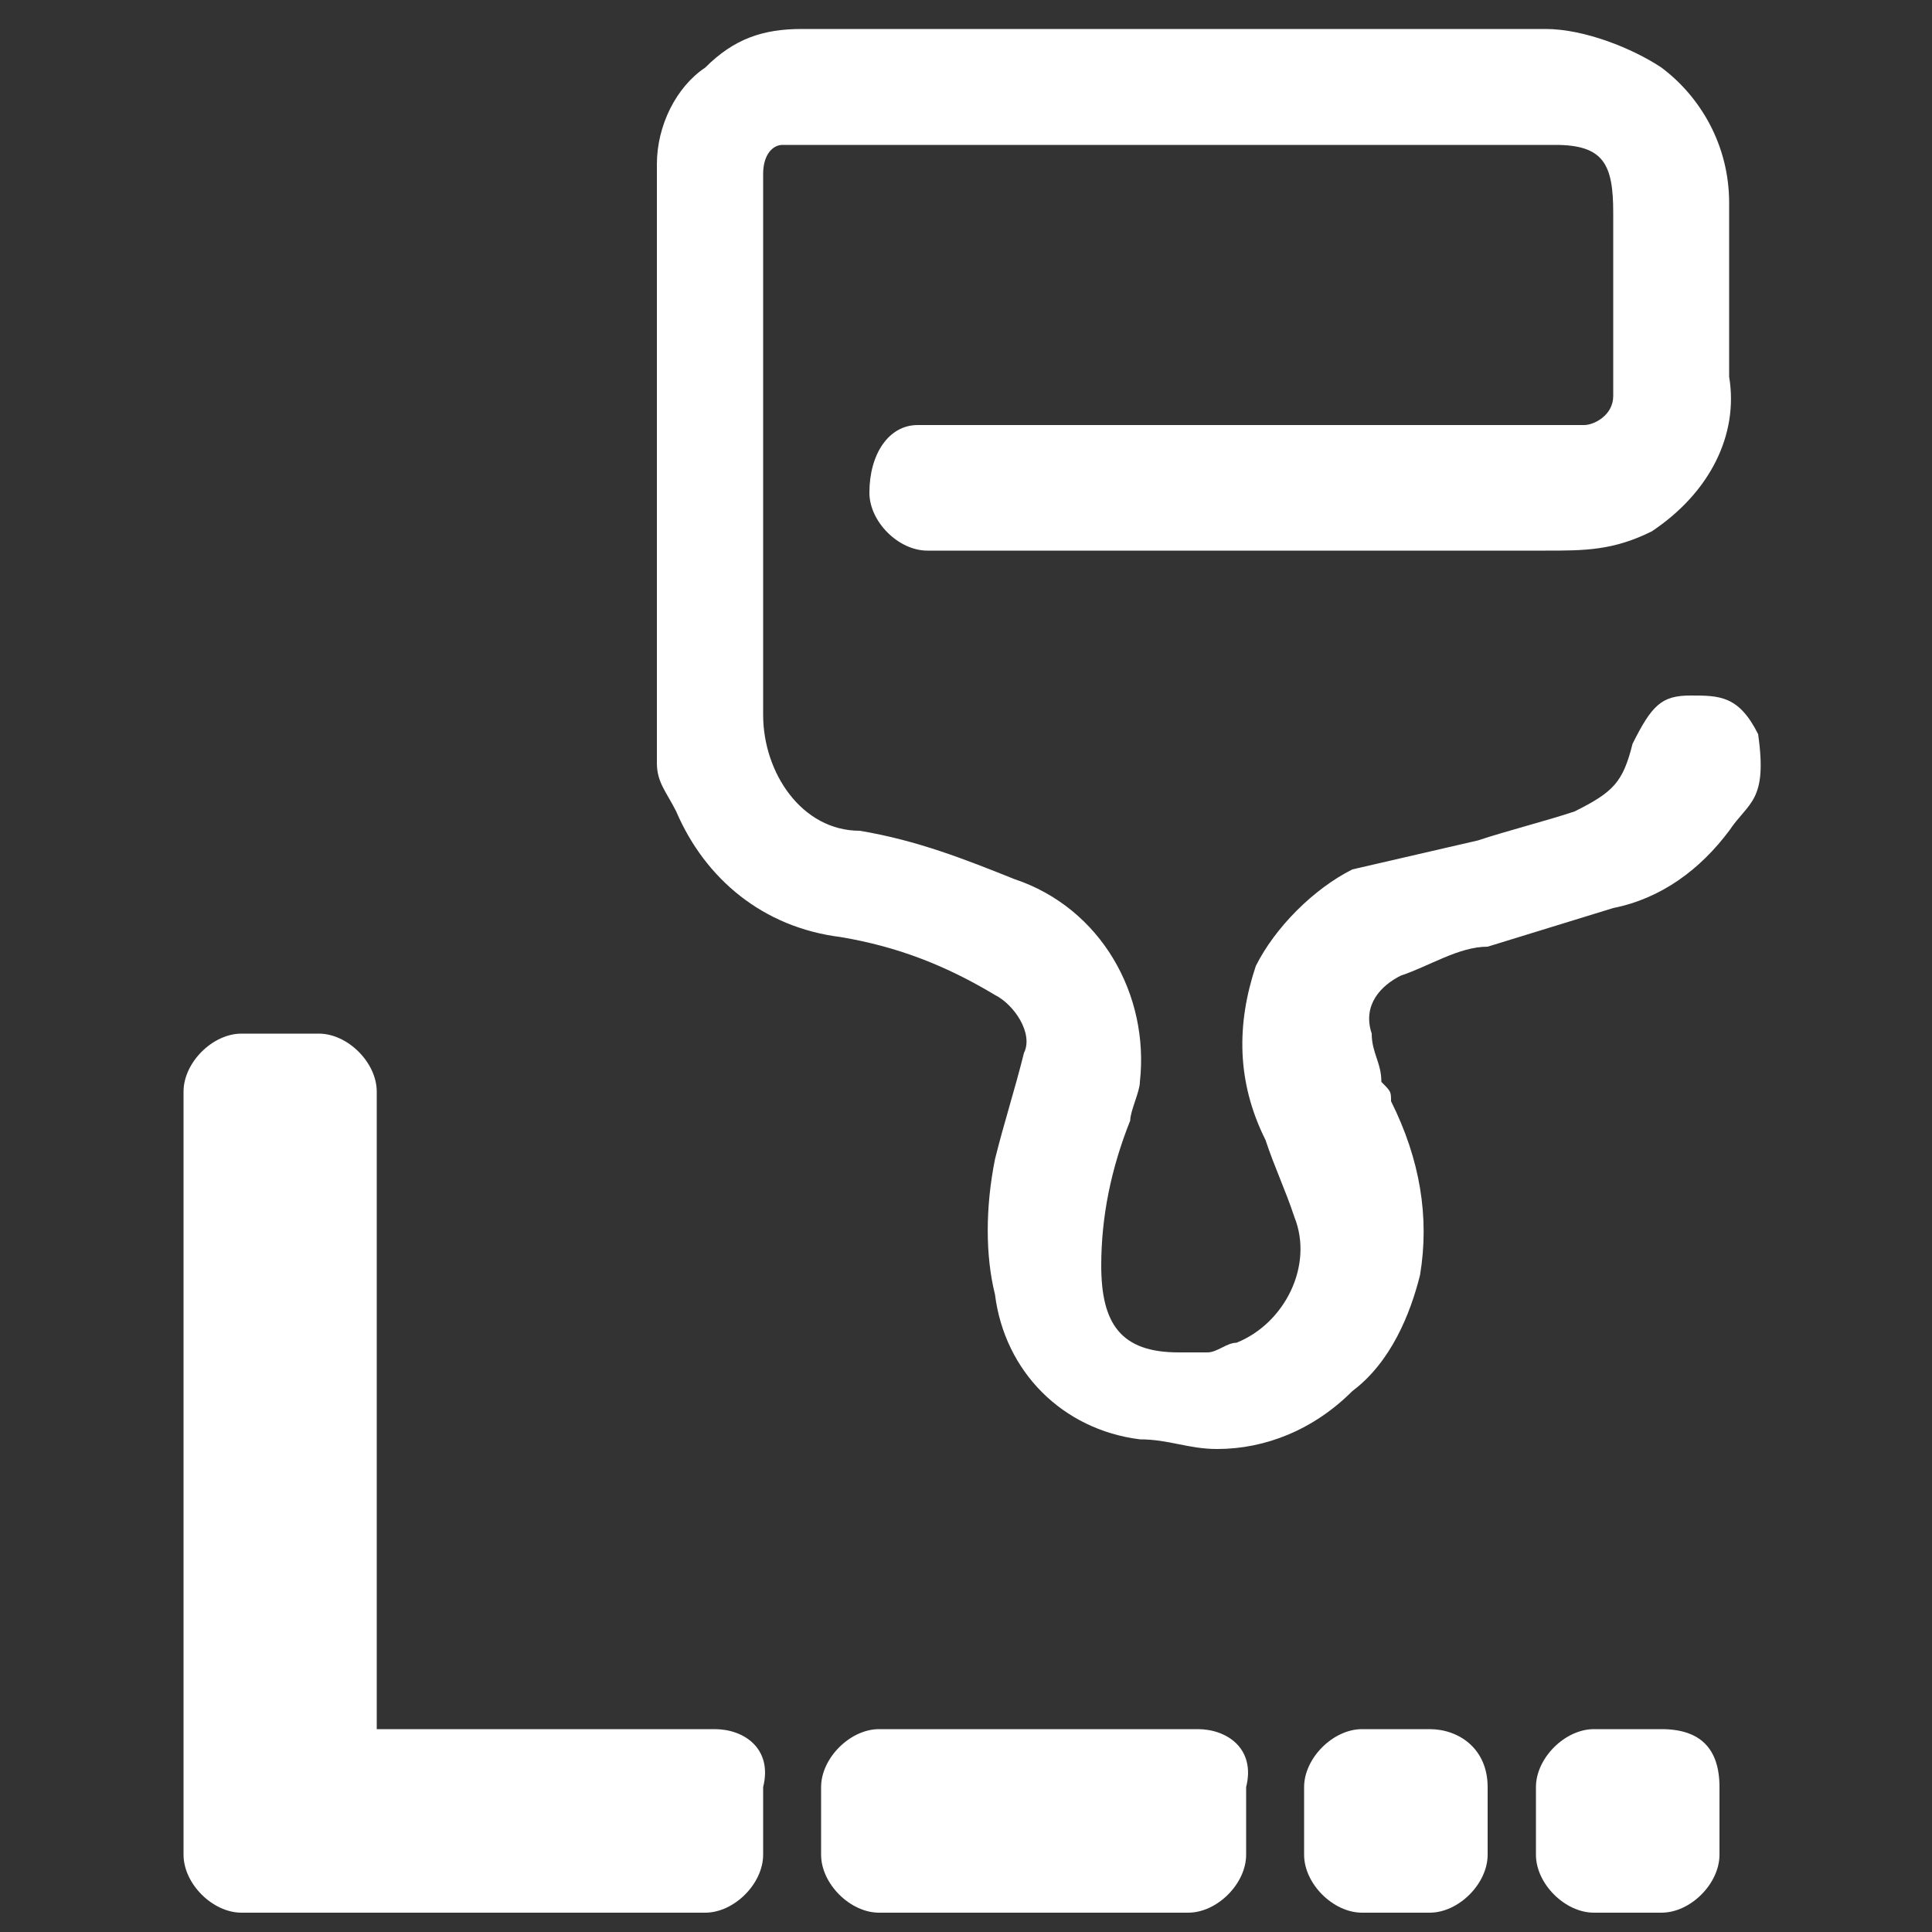 <?xml version="1.0" encoding="utf-8"?>
<!-- Generator: Adobe Illustrator 26.0.3, SVG Export Plug-In . SVG Version: 6.00 Build 0)  -->
<svg version="1.1" id="Layer_1" xmlns="http://www.w3.org/2000/svg" xmlns:xlink="http://www.w3.org/1999/xlink" x="0px" y="0px"
	 viewBox="0 0 20 20" style="enable-background:new 0 0 20 20;" xml:space="preserve">
<rect x="0" y="0" width="20" height="20" fill="#333333" stroke="none"/>
<style type="text/css">
	.st0{fill:#FFFFFF;}
</style>
<g>
	<path class="st0" d="M17.5,7.2c-0.3,0-0.4,0.1-0.6,0.5c-0.1,0.4-0.2,0.5-0.6,0.7c-0.3,0.1-0.7,0.2-1,0.3L14,9c-0.4,0.2-0.8,0.6-1,1
		c-0.2,0.6-0.2,1.2,0.1,1.8c0.1,0.3,0.2,0.5,0.3,0.8c0.2,0.5-0.1,1.1-0.6,1.3c-0.1,0-0.2,0.1-0.3,0.1h-0.3c-0.6,0-0.8-0.3-0.8-0.9
		c0-0.5,0.1-1,0.3-1.5c0-0.1,0.1-0.3,0.1-0.4c0.1-0.9-0.4-1.8-1.3-2.1c-0.5-0.2-1-0.4-1.6-0.5c-0.6,0-1-0.6-1-1.2V7.3
		c0-0.2,0-0.3,0-0.4V3.1c0-0.4,0-0.8,0-1.3c0-0.2,0.1-0.3,0.2-0.3h0.1h2c2,0,3.9,0,5.9,0c0.5,0,0.6,0.2,0.6,0.7s0,1,0,1.5
		c0,0.1,0,0.3,0,0.4c0,0.2-0.2,0.3-0.3,0.3H9.9H9.5C9.2,4.4,9,4.7,9,5.1c0,0.3,0.3,0.6,0.6,0.6h1.3c1,0,2,0,2.8,0H16
		c0.4,0,0.7,0,1.1-0.2c0.6-0.4,0.9-1,0.8-1.6c0-0.6,0-1.2,0-1.8S17.6,1,17.2,0.7c-0.3-0.2-0.8-0.4-1.2-0.4H8.3c-0.4,0-0.7,0.1-1,0.4
		C7,0.9,6.8,1.3,6.8,1.7v4.9c0,0.4,0,0.9,0,1.3c0,0.2,0.1,0.3,0.2,0.5c0.3,0.7,0.9,1.2,1.7,1.3c0.6,0.1,1.1,0.3,1.6,0.6
		c0.2,0.1,0.4,0.4,0.3,0.6l0,0c-0.1,0.4-0.2,0.7-0.3,1.1c-0.1,0.5-0.1,1,0,1.4c0.1,0.8,0.7,1.4,1.5,1.5c0.3,0,0.5,0.1,0.8,0.1
		c0.5,0,1-0.2,1.4-0.6c0.4-0.3,0.6-0.8,0.7-1.2c0.1-0.6,0-1.2-0.3-1.8c0-0.1,0-0.1-0.1-0.2c0-0.2-0.1-0.3-0.1-0.5
		c-0.1-0.3,0.1-0.5,0.3-0.6c0.3-0.1,0.6-0.3,0.9-0.3l1.3-0.4c0.5-0.1,0.9-0.4,1.2-0.8c0.2-0.3,0.4-0.3,0.3-1
		C18,7.2,17.8,7.2,17.5,7.2z"/>
</g>
<g>
	<path class="st0" d="M12.4,17.9H9.1c-0.3,0-0.6,0.3-0.6,0.6v0.7c0,0.3,0.3,0.6,0.6,0.6h3.2c0.3,0,0.6-0.3,0.6-0.6v-0.7
		C13,18.1,12.7,17.9,12.4,17.9z"/>
	<path class="st0" d="M14.8,17.9h-0.7c-0.3,0-0.6,0.3-0.6,0.6v0.7c0,0.3,0.3,0.6,0.6,0.6h0.7c0.3,0,0.6-0.3,0.6-0.6v-0.7
		C15.4,18.1,15.1,17.9,14.8,17.9z"/>
	<path class="st0" d="M17.2,17.9h-0.7c-0.3,0-0.6,0.3-0.6,0.6v0.7c0,0.3,0.3,0.6,0.6,0.6h0.7c0.3,0,0.6-0.3,0.6-0.6v-0.7
		C17.8,18.1,17.6,17.9,17.2,17.9z"/>
	<path class="st0" d="M7.4,17.9H3.9v-6.6c0-0.3-0.3-0.6-0.6-0.6H2.5c-0.3,0-0.6,0.3-0.6,0.6v7.2v0.7c0,0.3,0.3,0.6,0.6,0.6h0.7h4.1
		c0.3,0,0.6-0.3,0.6-0.6v-0.7C8,18.1,7.7,17.9,7.4,17.9z"/>
</g>
</svg>
